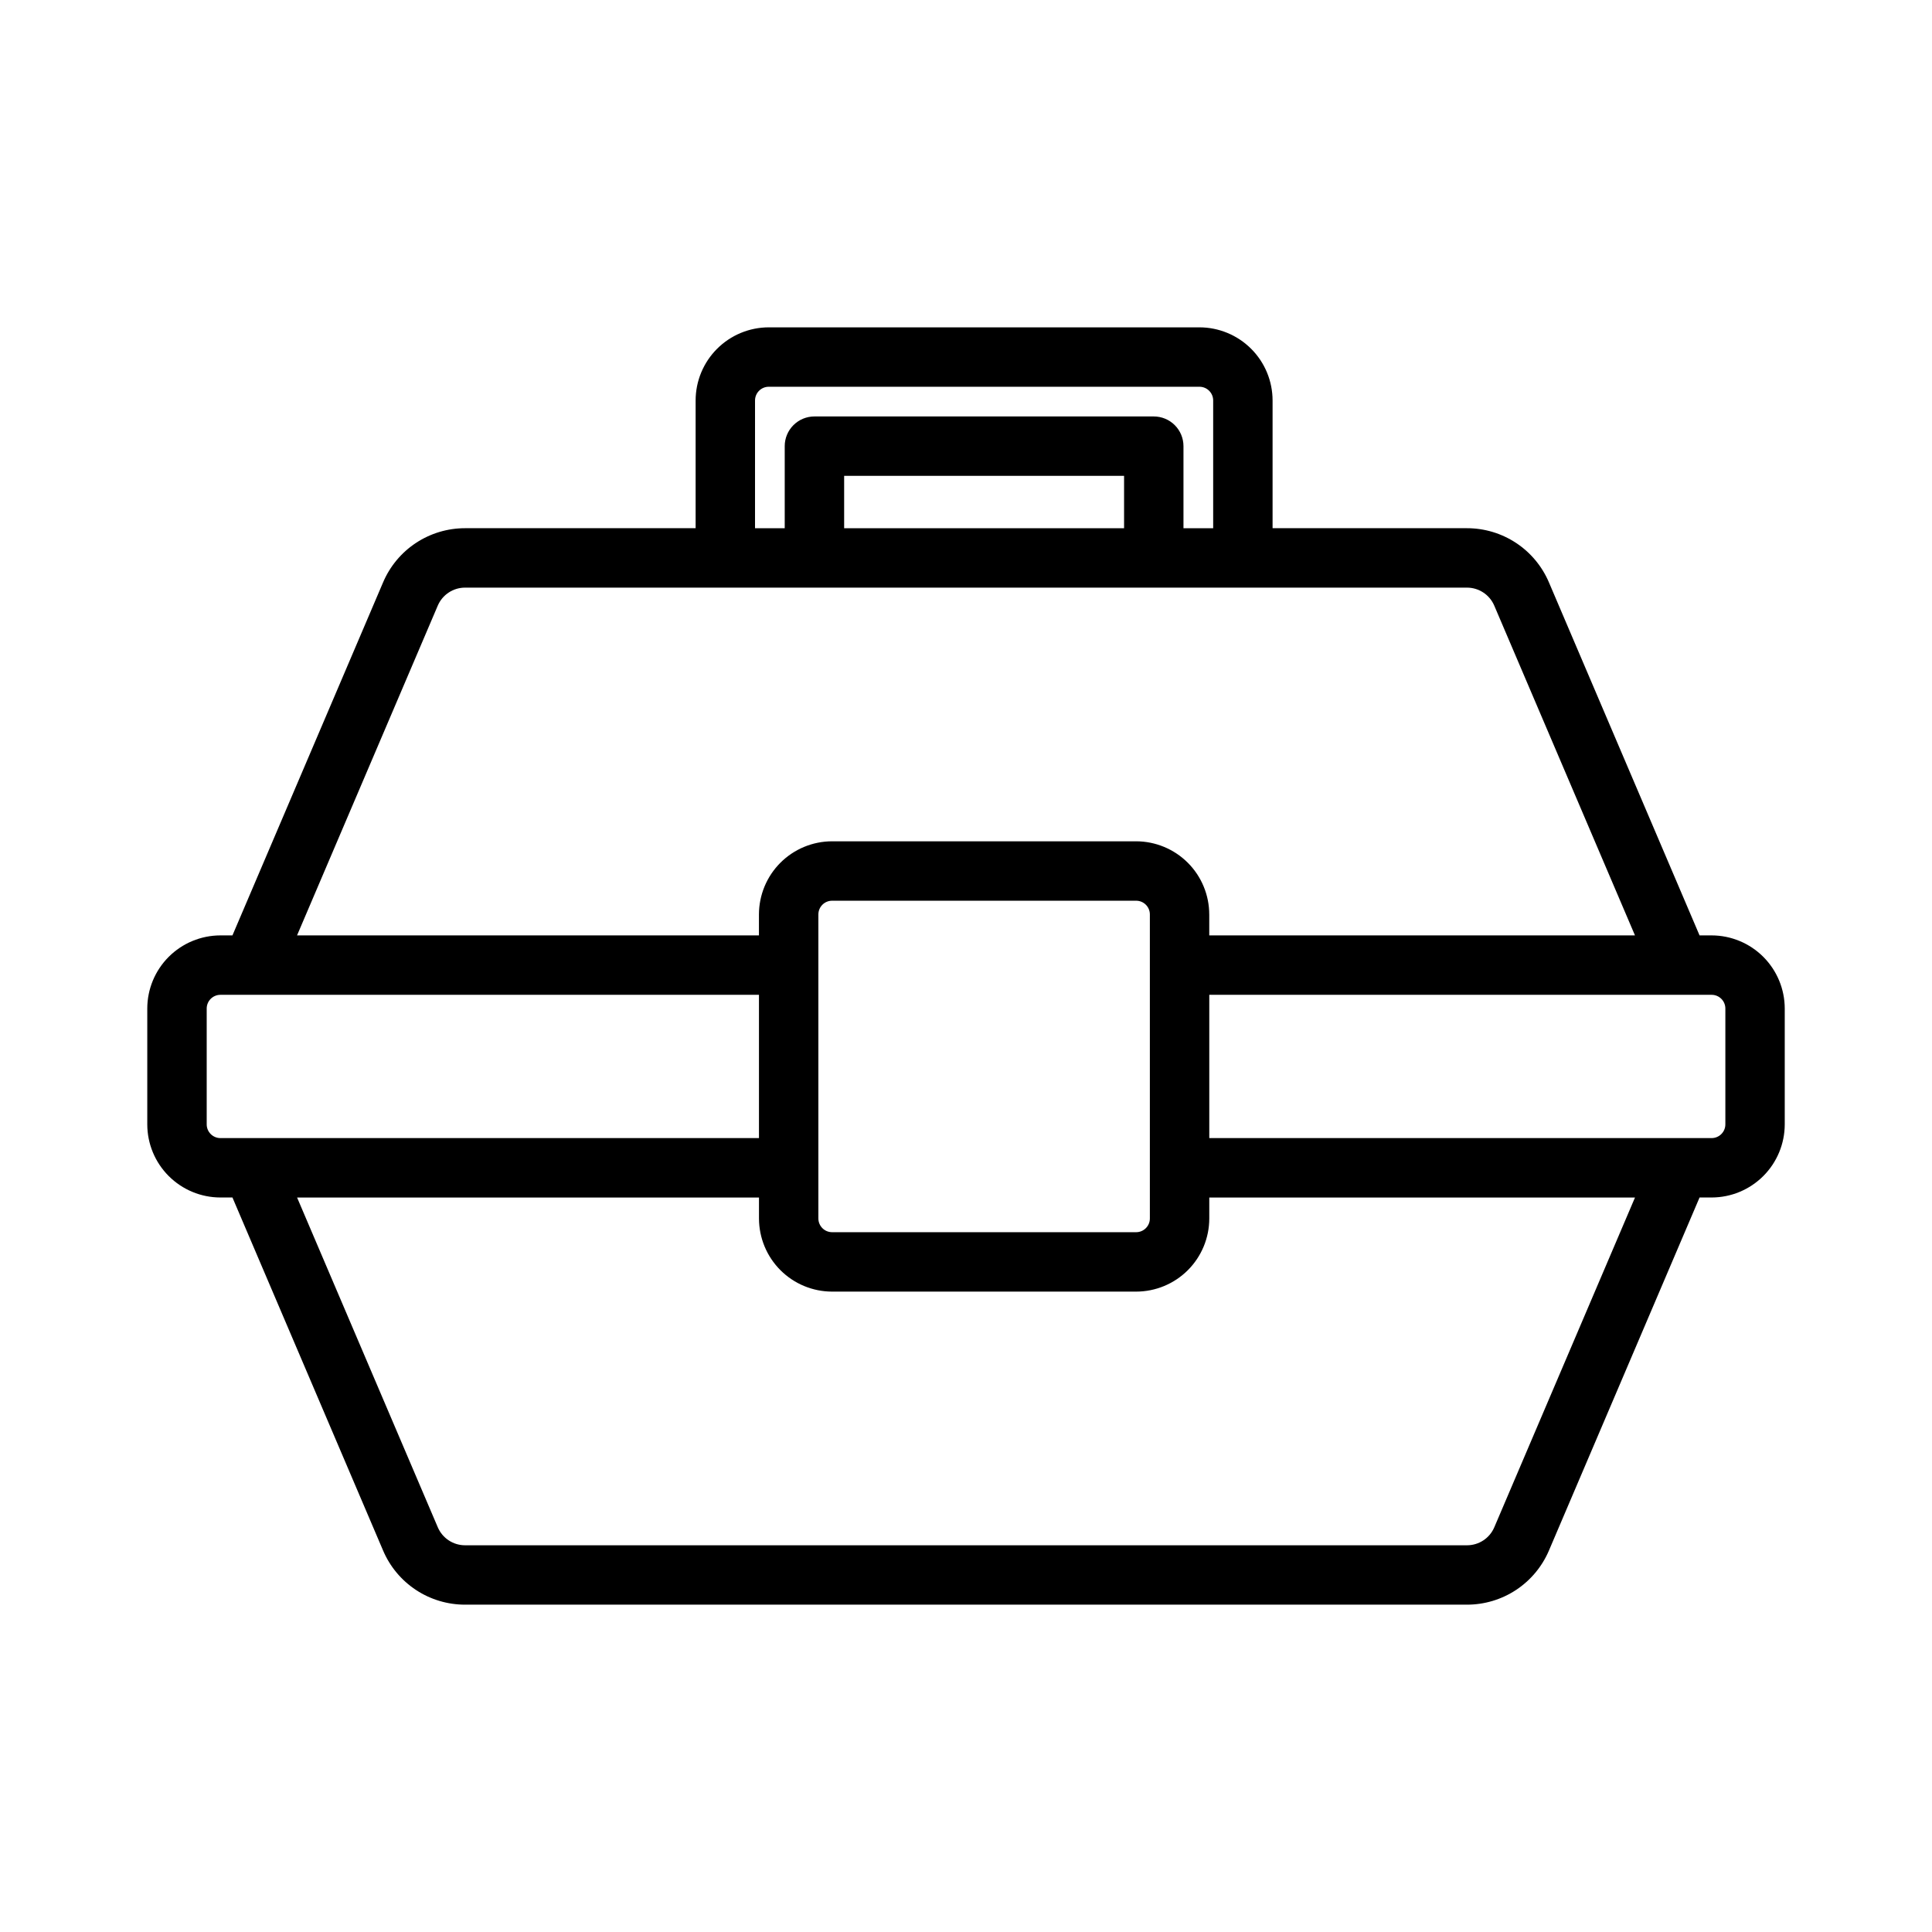 <?xml version="1.0" encoding="UTF-8"?>
<!-- Uploaded to: SVG Repo, www.svgrepo.com, Generator: SVG Repo Mixer Tools -->
<svg fill="#000000" width="800px" height="800px" version="1.1" viewBox="144 144 512 512" xmlns="http://www.w3.org/2000/svg">
 <path d="m597.59 391.89h-3.191l-39.918-93.559c-1.816-4.262-4.84-7.894-8.703-10.445-3.863-2.551-8.395-3.91-13.023-3.906h-51.508v-33.852c-0.004-5.137-2.047-10.062-5.68-13.695-3.637-3.633-8.562-5.676-13.699-5.684h-114.14c-5.137 0.008-10.062 2.051-13.695 5.684-3.637 3.633-5.68 8.559-5.684 13.695v33.852h-61.102c-4.629-0.004-9.156 1.355-13.02 3.906-3.863 2.551-6.891 6.184-8.703 10.445l-39.922 93.559h-3.191c-5.137 0.008-10.062 2.051-13.699 5.684-3.633 3.633-5.676 8.559-5.68 13.699v30.691c0.004 5.141 2.047 10.066 5.68 13.699 3.633 3.633 8.559 5.68 13.699 5.684h3.191l39.922 93.562c1.812 4.258 4.84 7.891 8.703 10.441 3.863 2.551 8.391 3.906 13.02 3.902h265.51c4.629 0.004 9.156-1.352 13.02-3.902 3.863-2.551 6.891-6.184 8.707-10.441l39.918-93.562h3.191c5.141-0.004 10.066-2.051 13.699-5.684 3.633-3.633 5.676-8.559 5.684-13.699v-30.691c-0.008-5.141-2.051-10.066-5.684-13.699-3.633-3.633-8.559-5.676-13.699-5.684zm-253.5-141.76c0.004-2.008 1.629-3.633 3.637-3.637h114.14c2.008 0.004 3.637 1.629 3.637 3.637v33.852h-7.871v-21.746c0-2.09-0.828-4.09-2.305-5.566-1.477-1.477-3.481-2.305-5.566-2.305h-89.93c-2.09 0-4.09 0.828-5.566 2.305-1.477 1.477-2.309 3.477-2.305 5.566v21.746h-7.871zm23.617 33.852v-13.875h74.184v13.875zm-107.7 20.531c1.234-2.902 4.086-4.789 7.242-4.785h265.51c3.156-0.004 6.008 1.883 7.242 4.785l37.285 87.379h-112.82v-5.559l-0.004 0.004c-0.004-5.141-2.047-10.066-5.68-13.699-3.637-3.633-8.562-5.676-13.699-5.684h-80.574c-5.137 0.008-10.062 2.051-13.695 5.684-3.633 3.633-5.676 8.559-5.684 13.699v5.559l-122.41-0.004zm100.87 81.82c0.004-2.008 1.629-3.633 3.637-3.633h80.574c2.008 0 3.637 1.625 3.637 3.633v80.574c0 2.008-1.629 3.637-3.637 3.637h-80.574c-2.008 0-3.633-1.629-3.637-3.637zm-162.1 55.633v-30.691c0-2.008 1.629-3.637 3.637-3.637h142.72v37.969h-142.72c-2.008-0.004-3.637-1.633-3.637-3.641zm341.23 106.77c-1.234 2.902-4.086 4.785-7.242 4.781h-265.51c-3.156 0.004-6.008-1.879-7.242-4.781l-37.285-87.383h122.41v5.559c0.008 5.137 2.051 10.066 5.684 13.699 3.633 3.633 8.559 5.676 13.695 5.68h80.574c5.137-0.004 10.062-2.047 13.699-5.68 3.633-3.633 5.676-8.562 5.68-13.699v-5.559h112.82zm61.23-106.77c0 2.008-1.629 3.637-3.637 3.641h-133.13v-37.969h133.13c2.008 0 3.637 1.629 3.637 3.637z"/>
</svg>